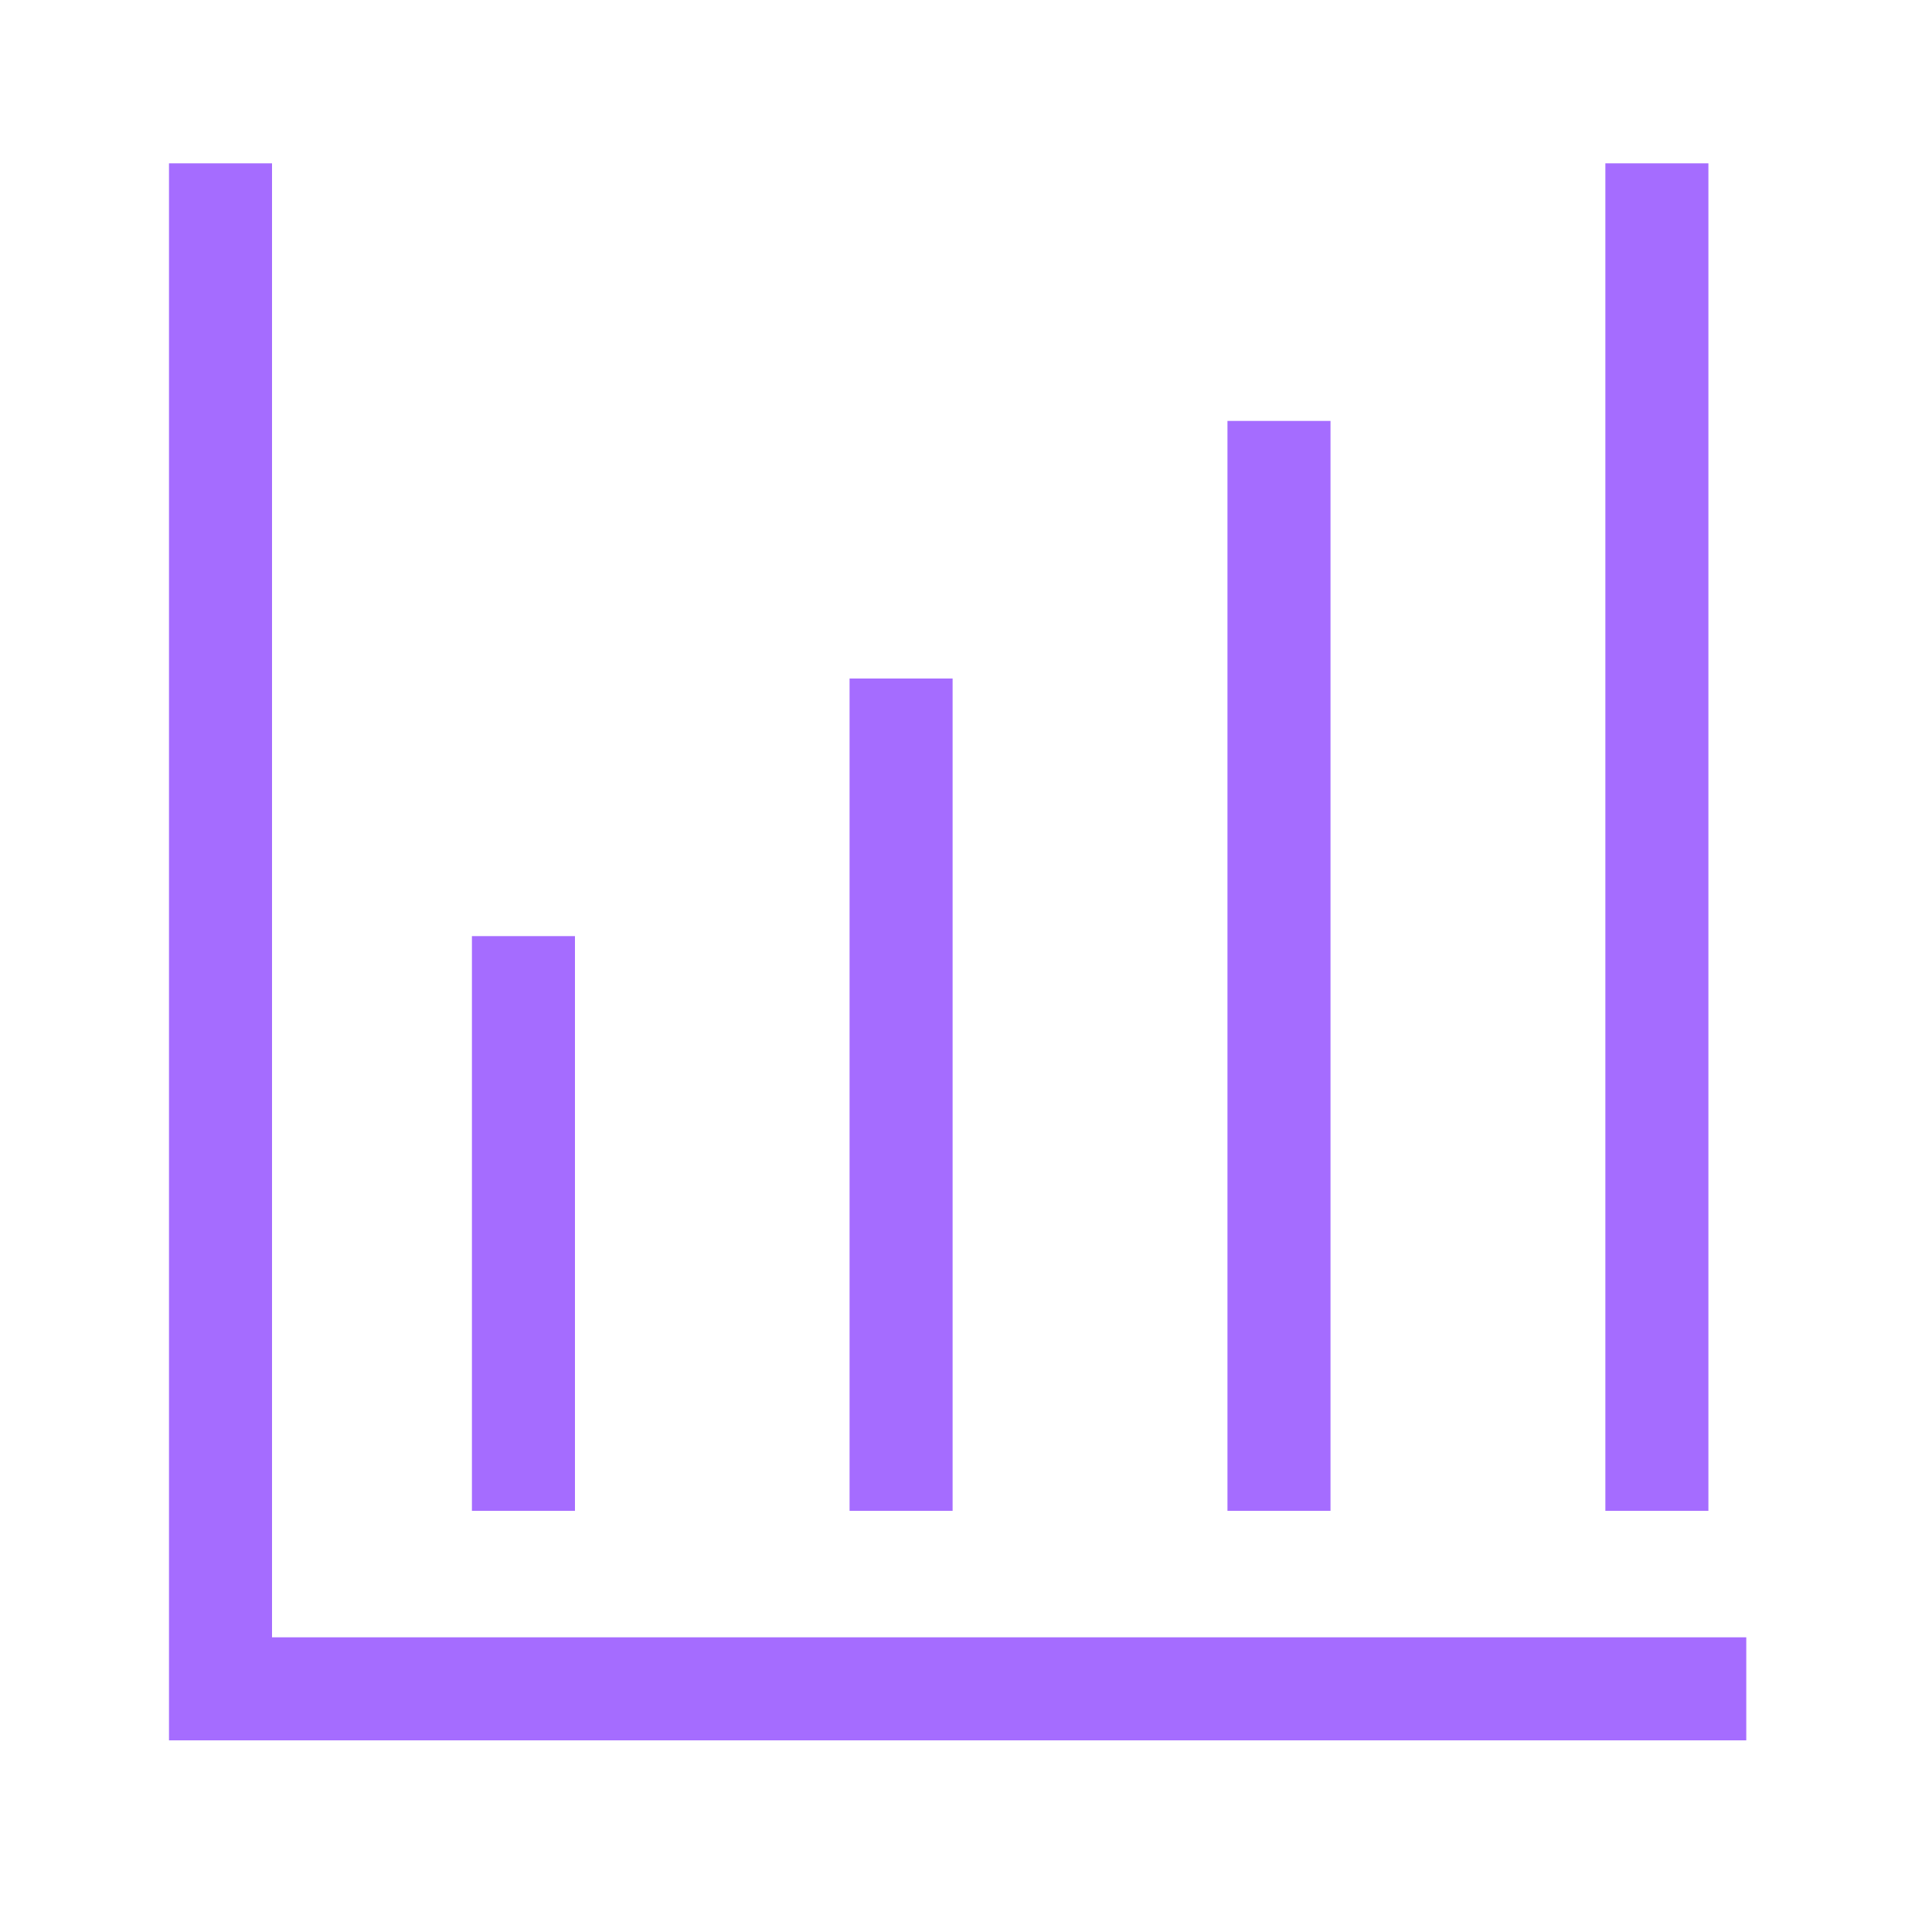 <?xml version="1.0" encoding="UTF-8"?> <svg xmlns="http://www.w3.org/2000/svg" width="75" height="75" viewBox="0 0 75 75" fill="none"><path d="M67.79 67.56H6.56V6.34H10.56V63.56H67.79V67.56Z" fill="#A56CFF"></path><path d="M22.32 36.34H18.32V58.65H22.32V36.34Z" fill="#A56CFF"></path><path d="M66.32 6.34H62.32V58.65H66.32V6.34Z" fill="#A56CFF"></path><path d="M51.65 16.34H47.65V58.65H51.65V16.34Z" fill="#A56CFF"></path><path d="M36.98 26.34H32.98V58.65H36.98V26.34Z" fill="#A56CFF"></path></svg> 